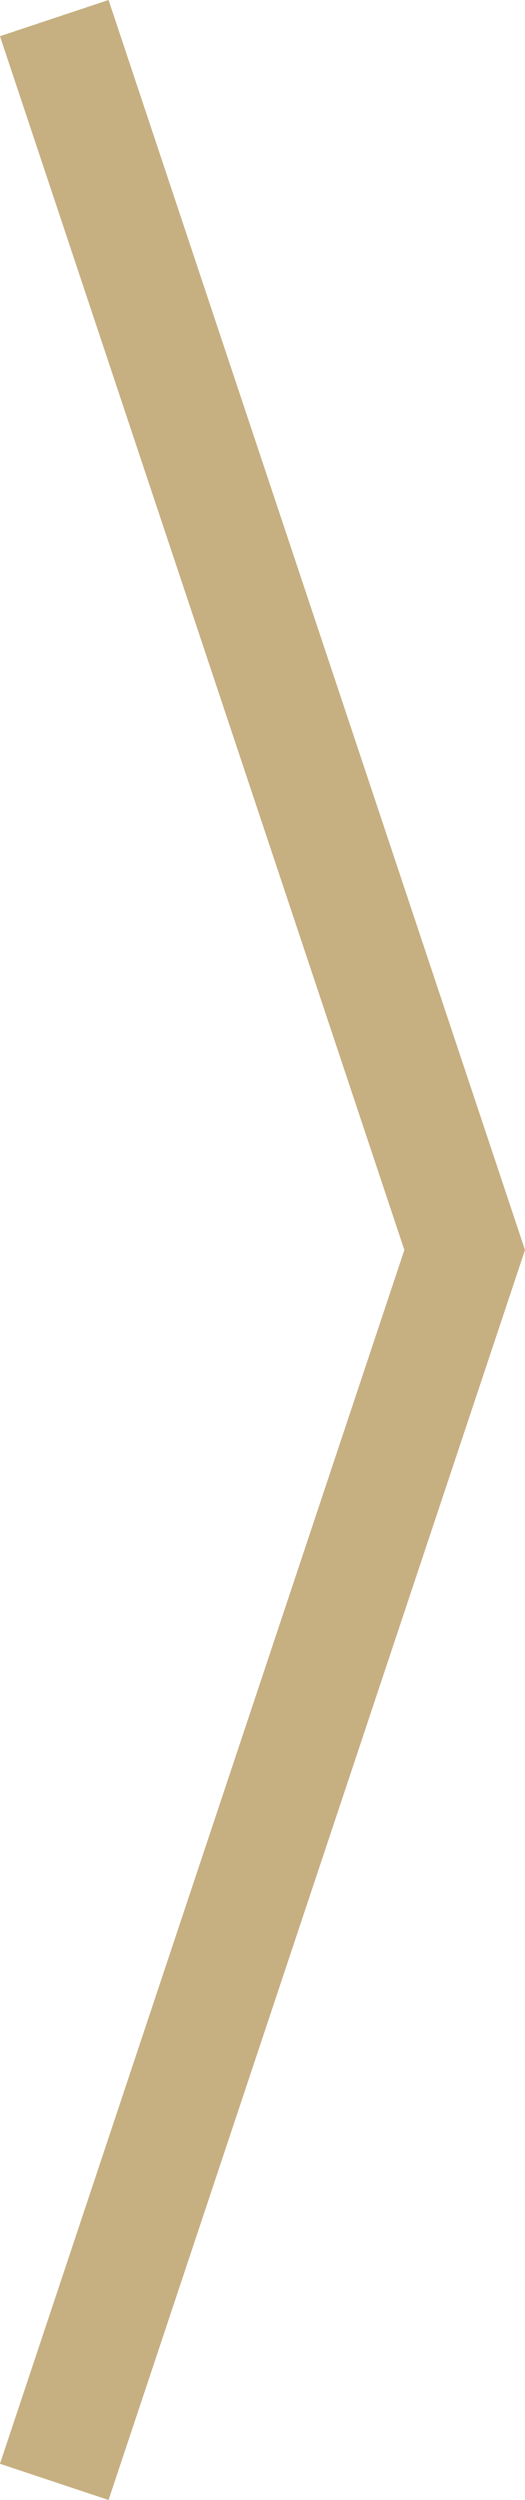 <svg xmlns="http://www.w3.org/2000/svg" width="4.587" height="21.832" viewBox="0 0 4.587 21.832">
  <path id="Path_242" data-name="Path 242" d="M0,3.586,10.758,0,21.516,3.586" transform="translate(4.06 0.158) rotate(90)" fill="none" stroke="#c6af81" stroke-width="1"/>
</svg>

